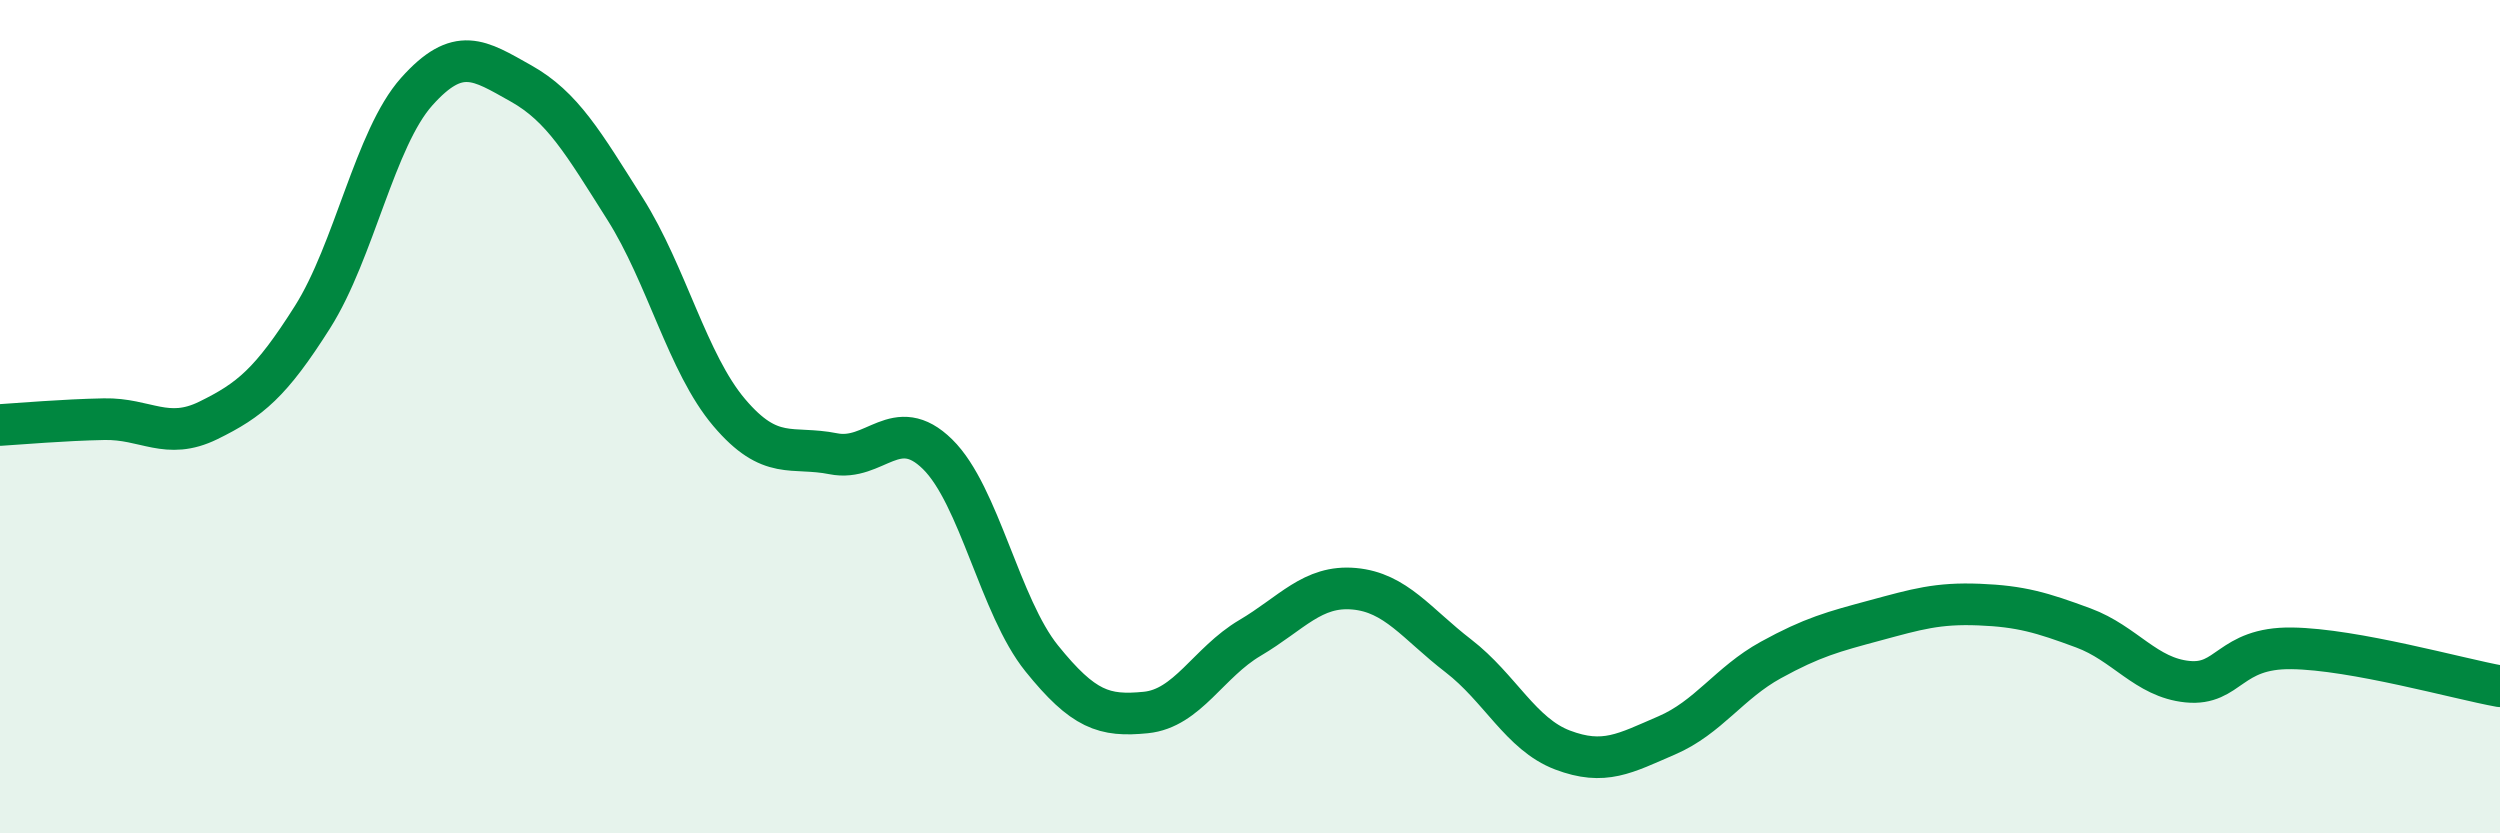 
    <svg width="60" height="20" viewBox="0 0 60 20" xmlns="http://www.w3.org/2000/svg">
      <path
        d="M 0,10.2 C 0.5,10.17 1.5,10.08 2.5,10.06 C 3.5,10.04 4,10.58 5,10.09 C 6,9.6 6.5,9.19 7.5,7.61 C 8.5,6.03 9,3.32 10,2.2 C 11,1.08 11.5,1.44 12.5,2 C 13.5,2.56 14,3.43 15,5.01 C 16,6.59 16.5,8.72 17.5,9.9 C 18.5,11.08 19,10.69 20,10.89 C 21,11.09 21.5,9.92 22.5,10.9 C 23.5,11.88 24,14.56 25,15.8 C 26,17.04 26.5,17.2 27.5,17.1 C 28.5,17 29,15.9 30,15.31 C 31,14.72 31.5,14.04 32.5,14.13 C 33.5,14.22 34,14.97 35,15.74 C 36,16.51 36.5,17.62 37.5,18 C 38.5,18.38 39,18.08 40,17.65 C 41,17.22 41.5,16.39 42.5,15.84 C 43.5,15.29 44,15.16 45,14.89 C 46,14.62 46.5,14.47 47.5,14.51 C 48.5,14.55 49,14.7 50,15.07 C 51,15.44 51.5,16.26 52.5,16.36 C 53.5,16.46 53.5,15.54 55,15.56 C 56.5,15.58 59,16.29 60,16.47L60 20L0 20Z"
        fill="#008740"
        opacity="0.1"
        stroke-linecap="round"
        stroke-linejoin="round"
      />
      <path
        d="M 0,10.2 C 0.5,10.17 1.5,10.08 2.5,10.06 C 3.5,10.04 4,10.58 5,10.09 C 6,9.6 6.5,9.19 7.5,7.61 C 8.5,6.03 9,3.32 10,2.2 C 11,1.08 11.5,1.44 12.5,2 C 13.5,2.56 14,3.43 15,5.01 C 16,6.59 16.5,8.72 17.5,9.9 C 18.5,11.08 19,10.69 20,10.89 C 21,11.09 21.5,9.92 22.5,10.9 C 23.5,11.88 24,14.56 25,15.8 C 26,17.04 26.5,17.2 27.5,17.1 C 28.5,17 29,15.9 30,15.31 C 31,14.72 31.5,14.04 32.5,14.13 C 33.5,14.22 34,14.97 35,15.74 C 36,16.51 36.5,17.62 37.5,18 C 38.5,18.38 39,18.08 40,17.65 C 41,17.22 41.5,16.39 42.5,15.84 C 43.5,15.29 44,15.16 45,14.89 C 46,14.62 46.5,14.47 47.5,14.51 C 48.5,14.55 49,14.7 50,15.07 C 51,15.44 51.5,16.26 52.5,16.36 C 53.5,16.46 53.5,15.54 55,15.56 C 56.5,15.58 59,16.29 60,16.47"
        stroke="#008740"
        stroke-width="1"
        fill="none"
        stroke-linecap="round"
        stroke-linejoin="round"
      />
    </svg>
  